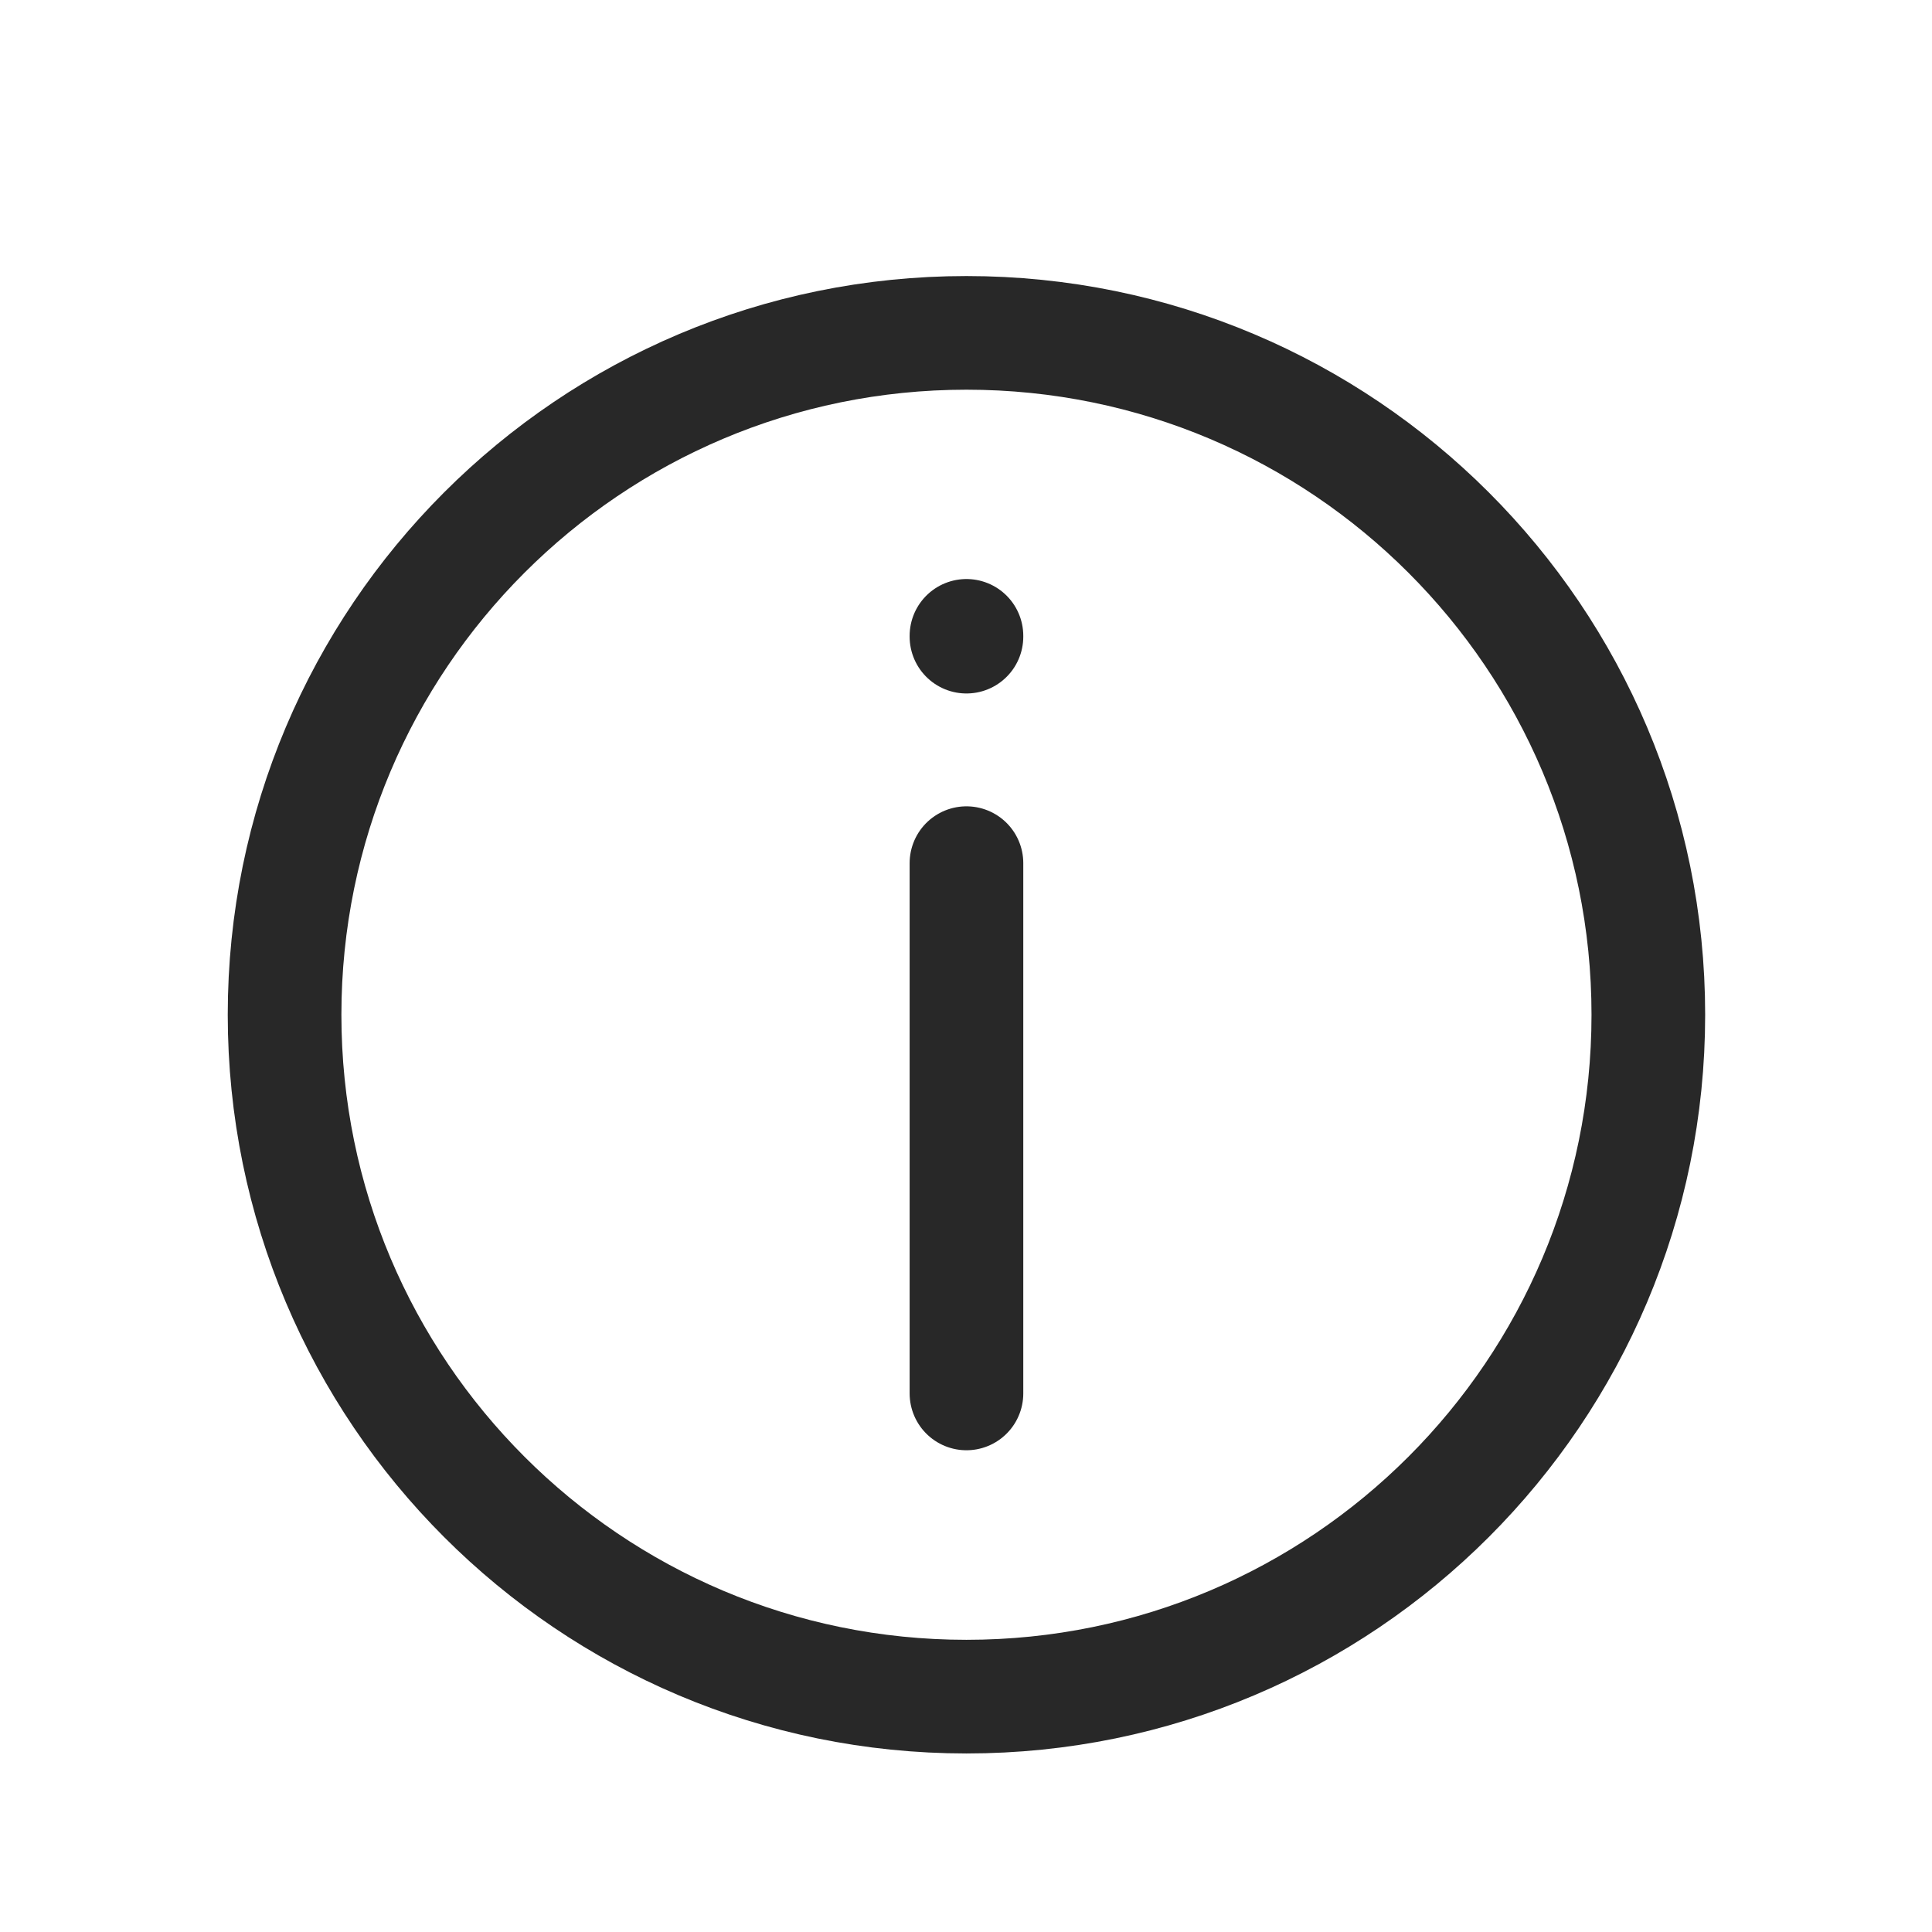 <svg width="17" height="17" viewBox="0 0 17 17" fill="none" xmlns="http://www.w3.org/2000/svg">
<g id="infocircle">
<g id="Group">
<path id="Vector" d="M8.504 5.602V5.595" stroke="#282828" stroke-linecap="round" stroke-linejoin="round"/>
<path id="Vector_2" d="M8.504 12.261V7.595" stroke="#282828" stroke-linecap="round" stroke-linejoin="round"/>
<path id="Vector_3" d="M8.504 14.929C11.818 14.929 14.504 12.242 14.504 8.929C14.504 5.615 11.818 2.929 8.504 2.929C5.19 2.929 2.504 5.615 2.504 8.929C2.504 12.242 5.19 14.929 8.504 14.929Z" stroke="#282828" stroke-linecap="round" stroke-linejoin="round"/>
</g>
</g>
</svg>
